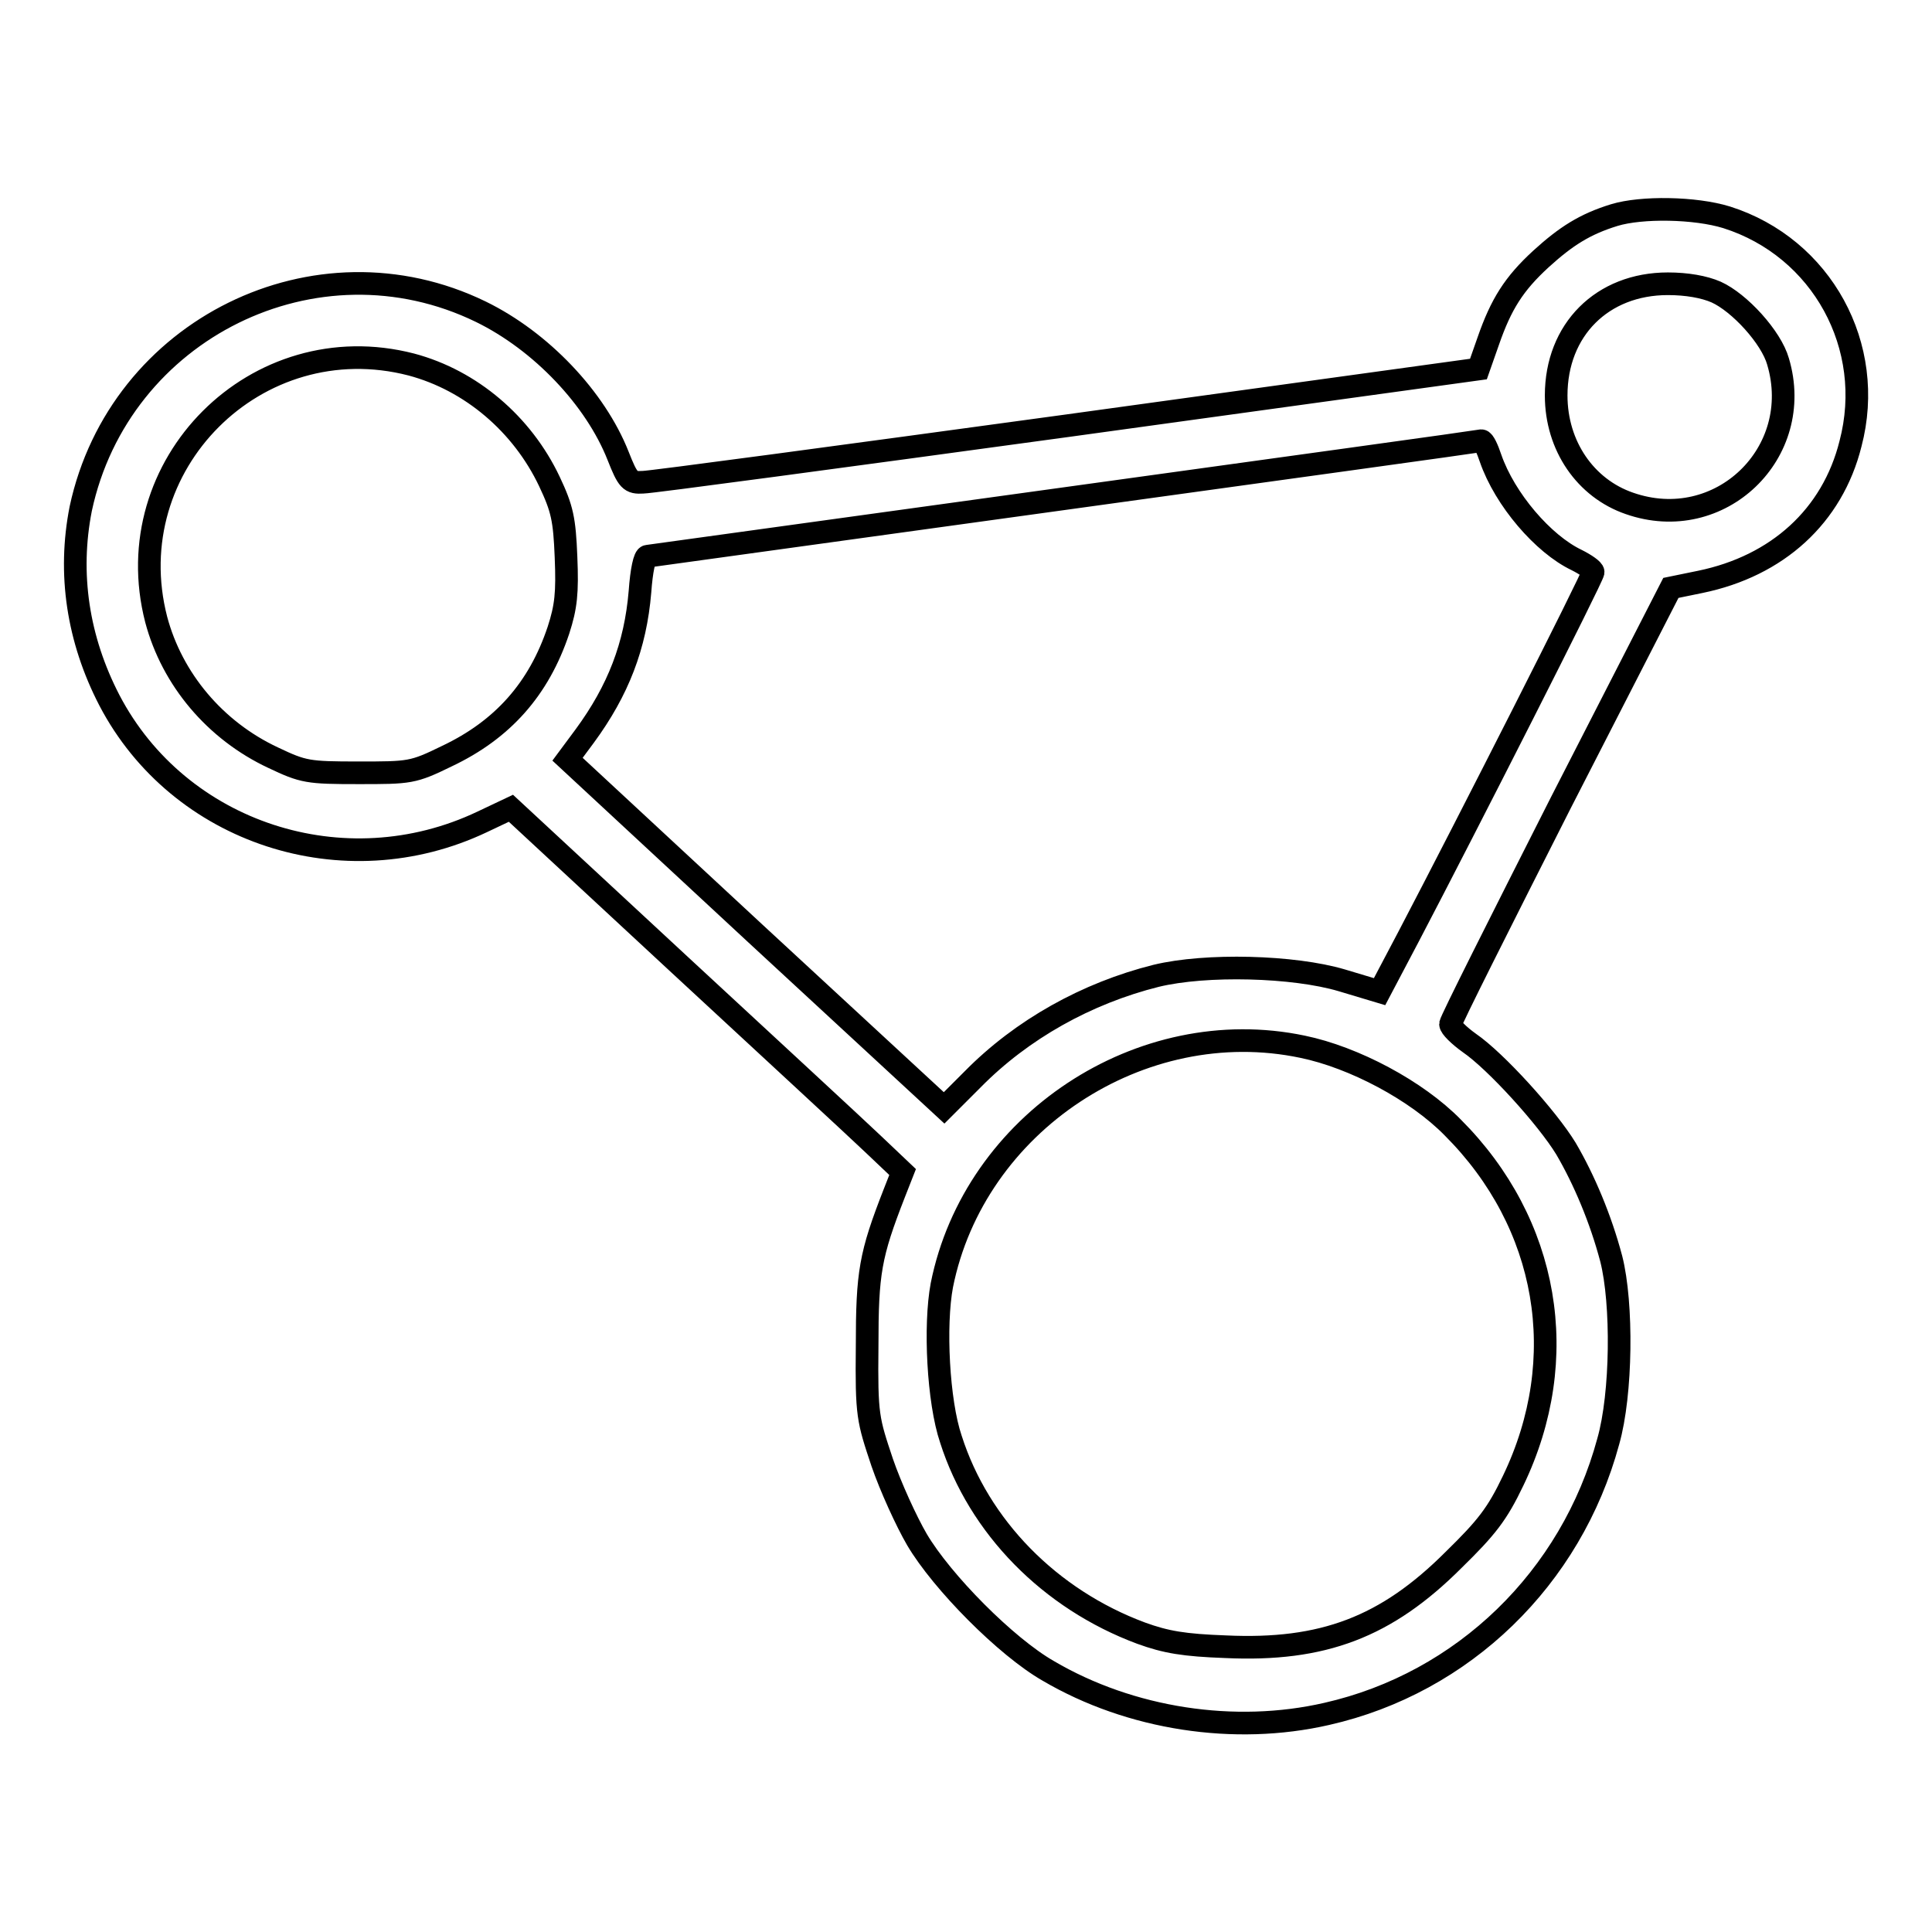 <?xml version="1.0" encoding="utf-8"?>
<!-- Svg Vector Icons : http://www.onlinewebfonts.com/icon -->
<!DOCTYPE svg PUBLIC "-//W3C//DTD SVG 1.1//EN" "http://www.w3.org/Graphics/SVG/1.1/DTD/svg11.dtd">
<svg version="1.1" xmlns="http://www.w3.org/2000/svg" xmlns:xlink="http://www.w3.org/1999/xlink" x="0px" y="0px" viewBox="0 0 256 256" enable-background="new 0 0 256 256" xml:space="preserve">
<g><g><g><path stroke-width="3" fill-opacity="0" stroke="#000000"  d="M213.9,28.5c-3.9,1.2-6.4,2.8-9.7,5.8c-3.6,3.3-5.3,6-7,10.9l-1.3,3.7l-54.4,7.5c-30,4.1-55.3,7.5-56.3,7.5c-1.7,0.1-2-0.2-3.3-3.5c-3-7.6-10.2-15.2-18.2-19.1c-21.8-10.6-47.9,2.3-53,26.1C9,76,10.3,84.7,14.5,92.8c9.2,17.6,31.1,24.8,49.4,16.1l3.8-1.8l22,20.4c12.1,11.2,23.8,22,26,24.1l3.9,3.7l-1.1,2.8c-3.2,8.2-3.6,10.5-3.6,20.3c-0.1,9.2,0.1,9.7,2,15.4c1.1,3.2,3.2,7.8,4.6,10.2c3.3,5.6,11.8,14.2,17.4,17.4c10.9,6.4,24.7,8.5,36.9,5.7c18.1-4.1,32.4-18,37.3-36.1c1.8-6.3,1.9-18.3,0.4-24.2c-1.4-5.3-3.6-10.5-6-14.6c-2.5-4.1-9.3-11.6-12.8-14c-1.4-1-2.5-2.1-2.5-2.5c0-0.4,6.6-13.5,14.6-29.3l14.6-28.5l3.9-0.8c10.2-2.1,17.5-8.7,19.9-18.3c3.4-12.9-3.8-26-16.4-30C224.6,27.5,217.5,27.4,213.9,28.5z M227.4,38.7c3.1,1.4,7.3,6,8.2,9.2c3.6,12.1-7.7,23-19.7,18.8c-5.8-2-9.7-7.6-9.7-14.3c0-8.7,6.1-14.8,14.8-14.8C223.5,37.6,225.8,38,227.4,38.7z M54.5,48.3c7.9,2.1,14.7,7.9,18.3,15.5c1.7,3.6,2,5,2.2,10c0.2,4.8,0,6.6-1,9.7c-2.6,7.8-7.4,13.2-14.8,16.7c-4.5,2.2-4.9,2.2-11.7,2.2c-6.7,0-7.3-0.1-11.3-2C28.5,96.8,22.8,90,20.7,82.1C15.4,61.6,34,43,54.5,48.3z M197.5,60.7c1.9,5.5,7,11.4,11.4,13.5c1.2,0.6,2.2,1.3,2.2,1.6c0,0.6-16.7,33.5-24.4,48.2l-3.9,7.4l-5-1.5c-6.4-1.9-18-2.2-24.6-0.6c-9.2,2.3-17.8,7.1-24.3,13.7l-3.8,3.8l-25-23.1l-24.9-23.1l2.3-3.1c4.4-6,6.7-11.9,7.3-19.1c0.2-2.8,0.6-4.7,1-4.7c0.6-0.1,109.6-15.1,110.5-15.3C196.6,58.4,197.1,59.5,197.5,60.7z M172.6,138.7c6.8,1.4,15.1,5.8,19.9,10.7c12.7,12.7,15.8,30.6,8,46.8c-2.1,4.4-3.5,6.2-7.9,10.5c-8.9,8.9-17.3,12.1-30.2,11.5c-5.5-0.2-7.9-0.6-11.2-1.8c-12.1-4.5-21.5-14.1-25.2-25.7c-1.7-5-2.2-15.1-1.2-20.4C129.1,148.8,151.2,134.2,172.6,138.7z"/></g></g></g>
</svg>